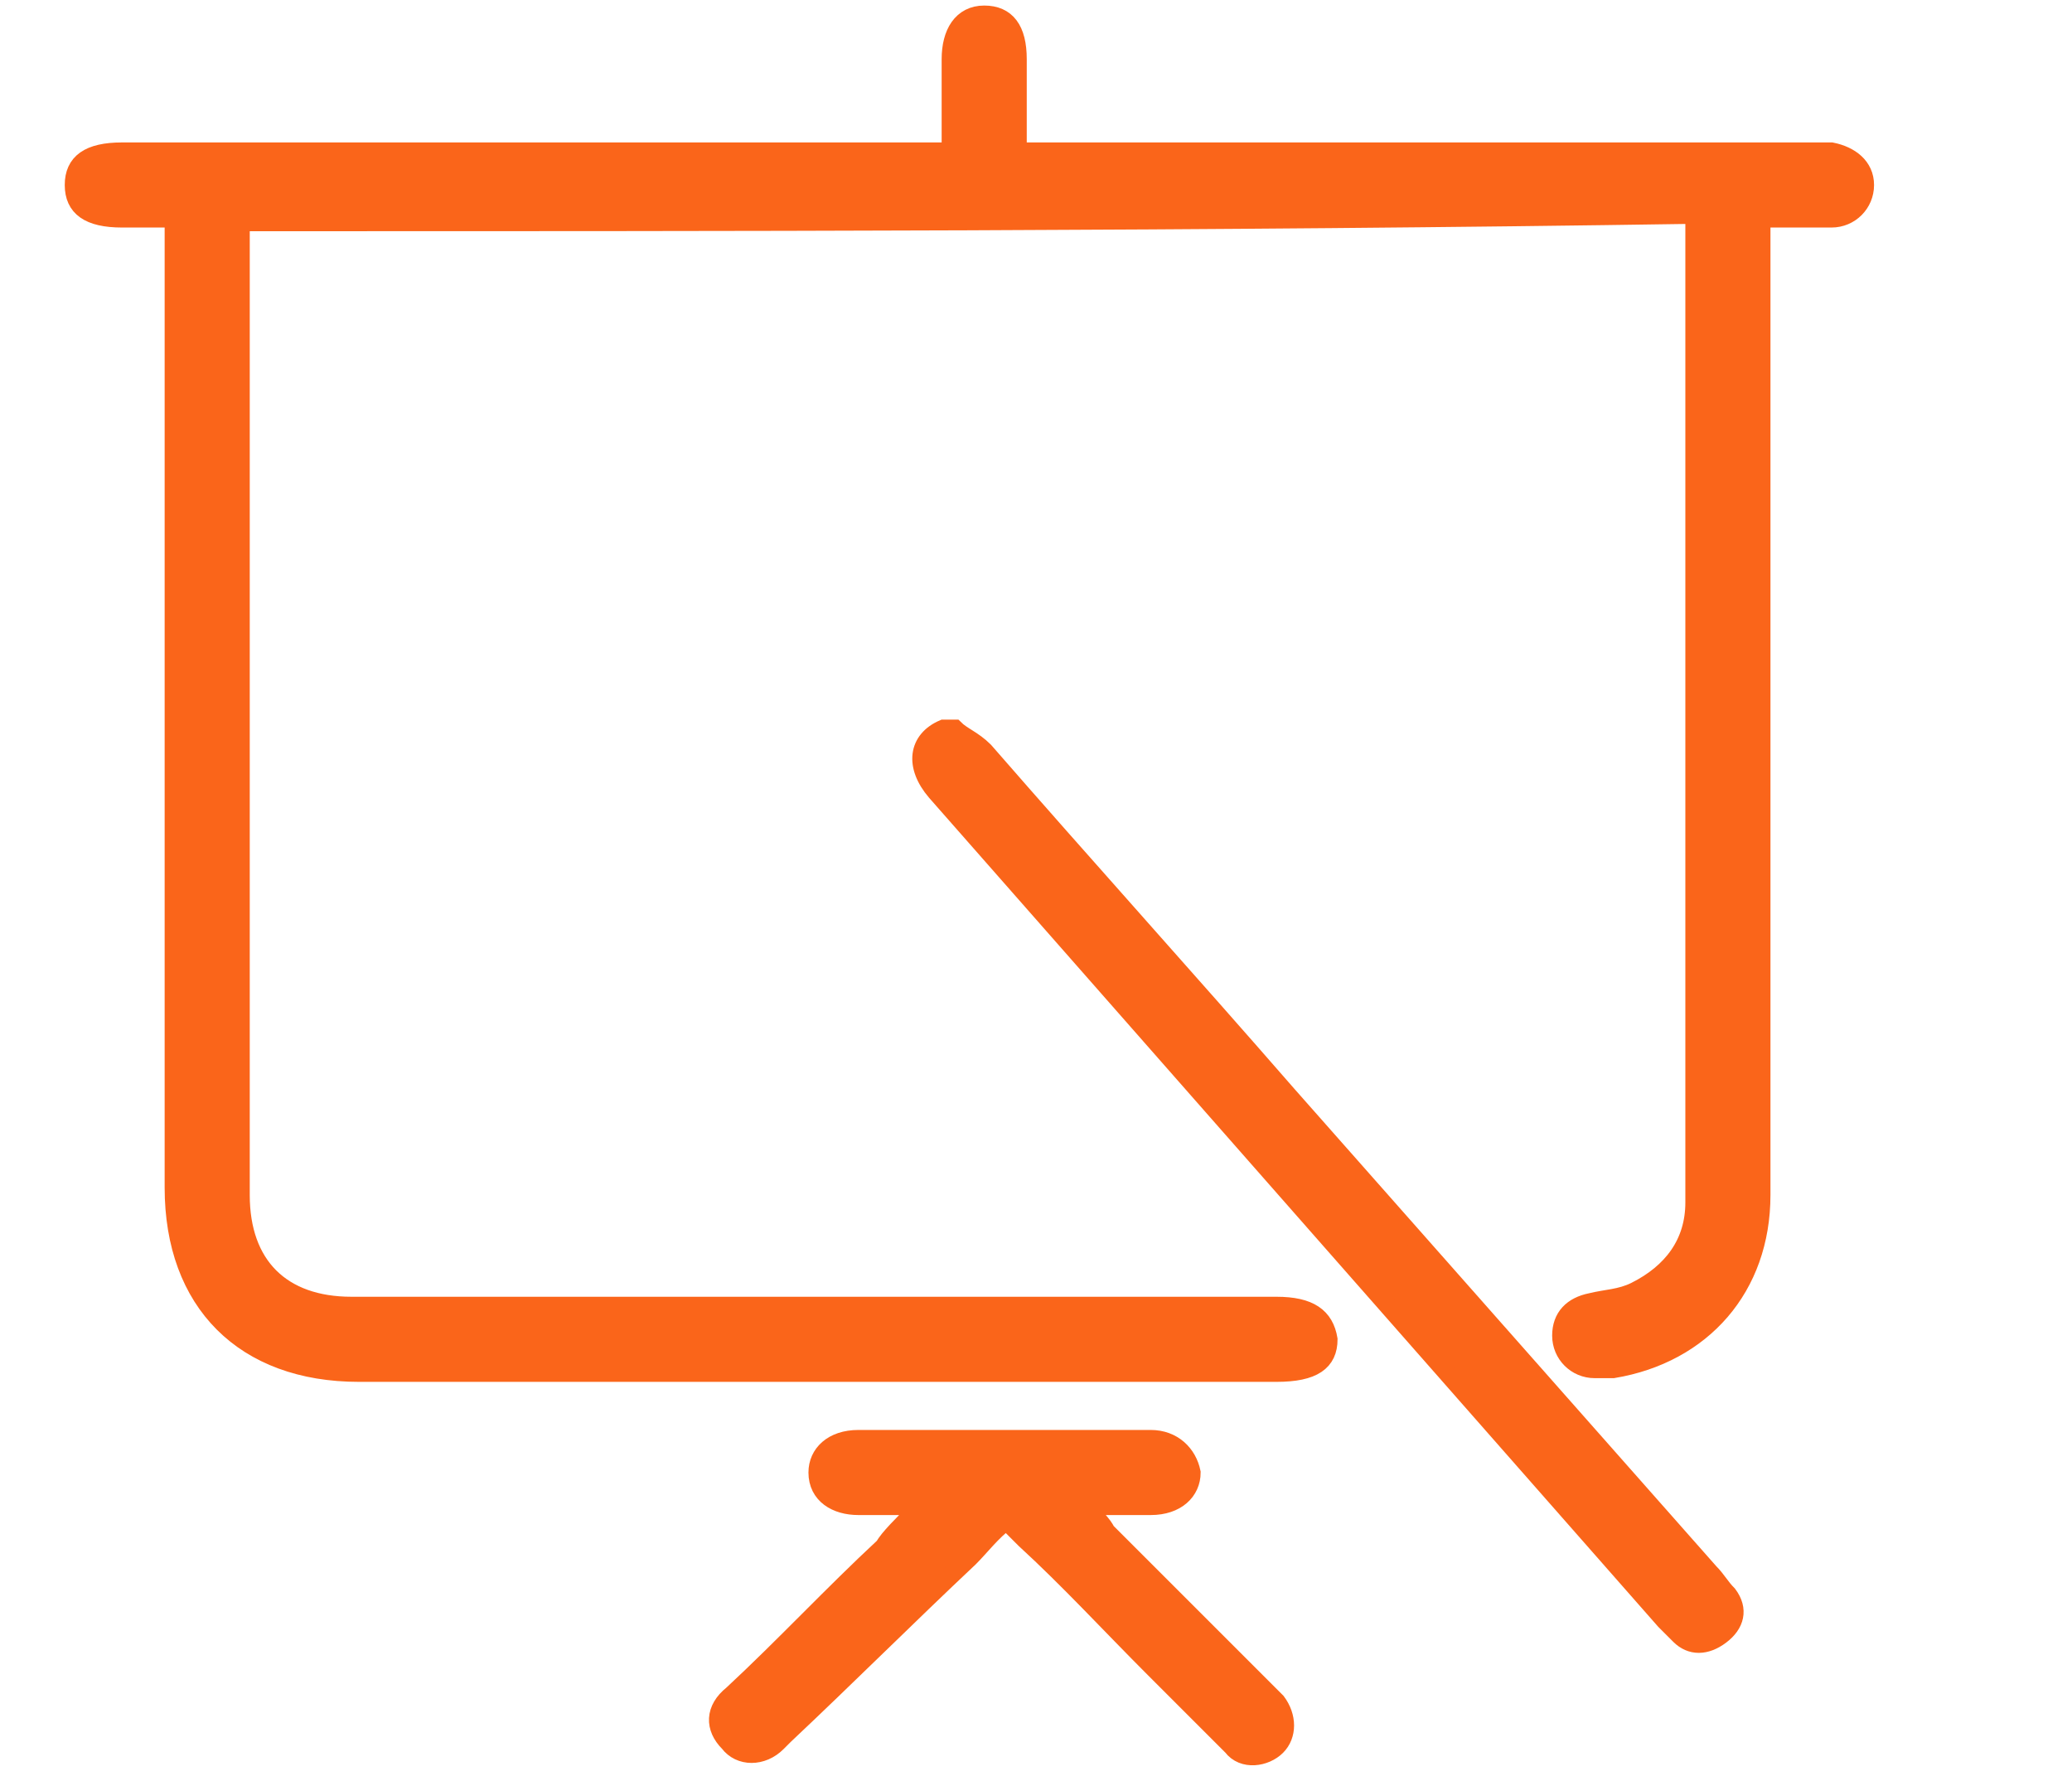 <?xml version="1.0" encoding="utf-8"?>
<!-- Generator: Adobe Illustrator 25.4.1, SVG Export Plug-In . SVG Version: 6.00 Build 0)  -->
<svg version="1.1" id="Слой_1" xmlns="http://www.w3.org/2000/svg" xmlns:xlink="http://www.w3.org/1999/xlink" x="0px" y="0px"
	 viewBox="0 0 56 48" style="enable-background:new 0 0 56 48;" xml:space="preserve">
<style type="text/css">
	.st0{fill:#FA651A;stroke:#FA651A;stroke-width:0.5;stroke-miterlimit:10;}
</style>
<g>
	<path class="st0" d="M6.5,6c0,0.3,0,0.5,0,0.7c0,8.5,0,17.1,0,25.6c0,1.9,1.1,3,3,3c8.3,0,16.6,0,25,0c0.9,0,1.3,0.3,1.4,0.9
		c0,0.6-0.4,0.9-1.4,0.9c-8.3,0-16.5,0-24.8,0c-3.1,0-5-1.9-5-5c0-8.5,0-16.9,0-25.4c0-0.2,0-0.5,0-0.8c-0.5,0-0.9,0-1.4,0
		c-0.9,0-1.3-0.3-1.3-0.9c0-0.6,0.4-0.9,1.3-0.9c5.8,0,11.7,0,17.5,0c1.4,0,2.9,0,4.3,0c0.2,0,0.4,0,0.6,0c0-0.9,0-1.7,0-2.5
		c0-0.7,0.3-1.2,0.9-1.2c0.6,0,0.9,0.4,0.9,1.2c0,0.8,0,1.6,0,2.5c0.3,0,0.5,0,0.7,0c6.9,0,13.8,0,20.7,0c0.2,0,0.4,0,0.6,0
		c0.5,0.1,0.9,0.4,0.9,0.9c0,0.5-0.4,0.9-0.9,0.9c-0.6,0-1.2,0-1.9,0c0,0.3,0,0.5,0,0.8c0,8.5,0,17.1,0,25.6c0,2.5-1.6,4.3-4,4.7
		c-0.2,0-0.3,0-0.5,0c-0.5,0-0.9-0.4-0.9-0.9c0-0.5,0.3-0.8,0.8-0.9c0.4-0.1,0.8-0.1,1.2-0.3c1-0.5,1.6-1.3,1.6-2.4
		c0-8.8,0-17.6,0-26.4c0-0.1,0-0.1,0-0.3C32.7,6,19.6,6,6.5,6z"/>
	<path class="st0" d="M25.8,19.7c0.2,0.2,0.5,0.3,0.8,0.6c2.7,3.1,5.5,6.2,8.2,9.3c3.8,4.3,7.6,8.6,11.4,12.9
		c0.2,0.2,0.3,0.4,0.5,0.6c0.3,0.4,0.2,0.8-0.2,1.1c-0.4,0.3-0.8,0.3-1.1,0c-0.1-0.1-0.2-0.2-0.4-0.4c-6.6-7.5-13.1-14.9-19.7-22.4
		c-0.6-0.7-0.5-1.4,0.2-1.7C25.5,19.7,25.6,19.7,25.8,19.7z"/>
	<path class="st0" d="M24.9,40.7c-0.7,0-1.2,0-1.7,0c-0.6,0-1.1-0.3-1.1-0.9c0-0.5,0.4-0.9,1.1-0.9c2.6,0,5.3,0,7.9,0
		c0.6,0,1,0.4,1.1,0.9c0,0.5-0.4,0.9-1.1,0.9c-0.5,0-1.1,0-1.8,0c0.3,0.3,0.5,0.5,0.6,0.7c1.4,1.4,2.8,2.8,4.2,4.2
		c0.1,0.1,0.2,0.2,0.4,0.4c0.3,0.4,0.3,0.9,0,1.2c-0.3,0.3-0.9,0.4-1.2,0c-0.7-0.7-1.4-1.4-2.1-2.1c-1.2-1.2-2.3-2.4-3.5-3.5
		c-0.1-0.1-0.3-0.3-0.5-0.5c-0.4,0.3-0.7,0.7-1,1c-1.7,1.6-3.3,3.2-5,4.8c-0.1,0.1-0.2,0.2-0.2,0.2c-0.4,0.4-1,0.4-1.3,0
		c-0.4-0.4-0.4-0.9,0.1-1.3c1.4-1.3,2.7-2.7,4.1-4C24,41.6,24.4,41.2,24.9,40.7z"/>
</g>
</svg>
